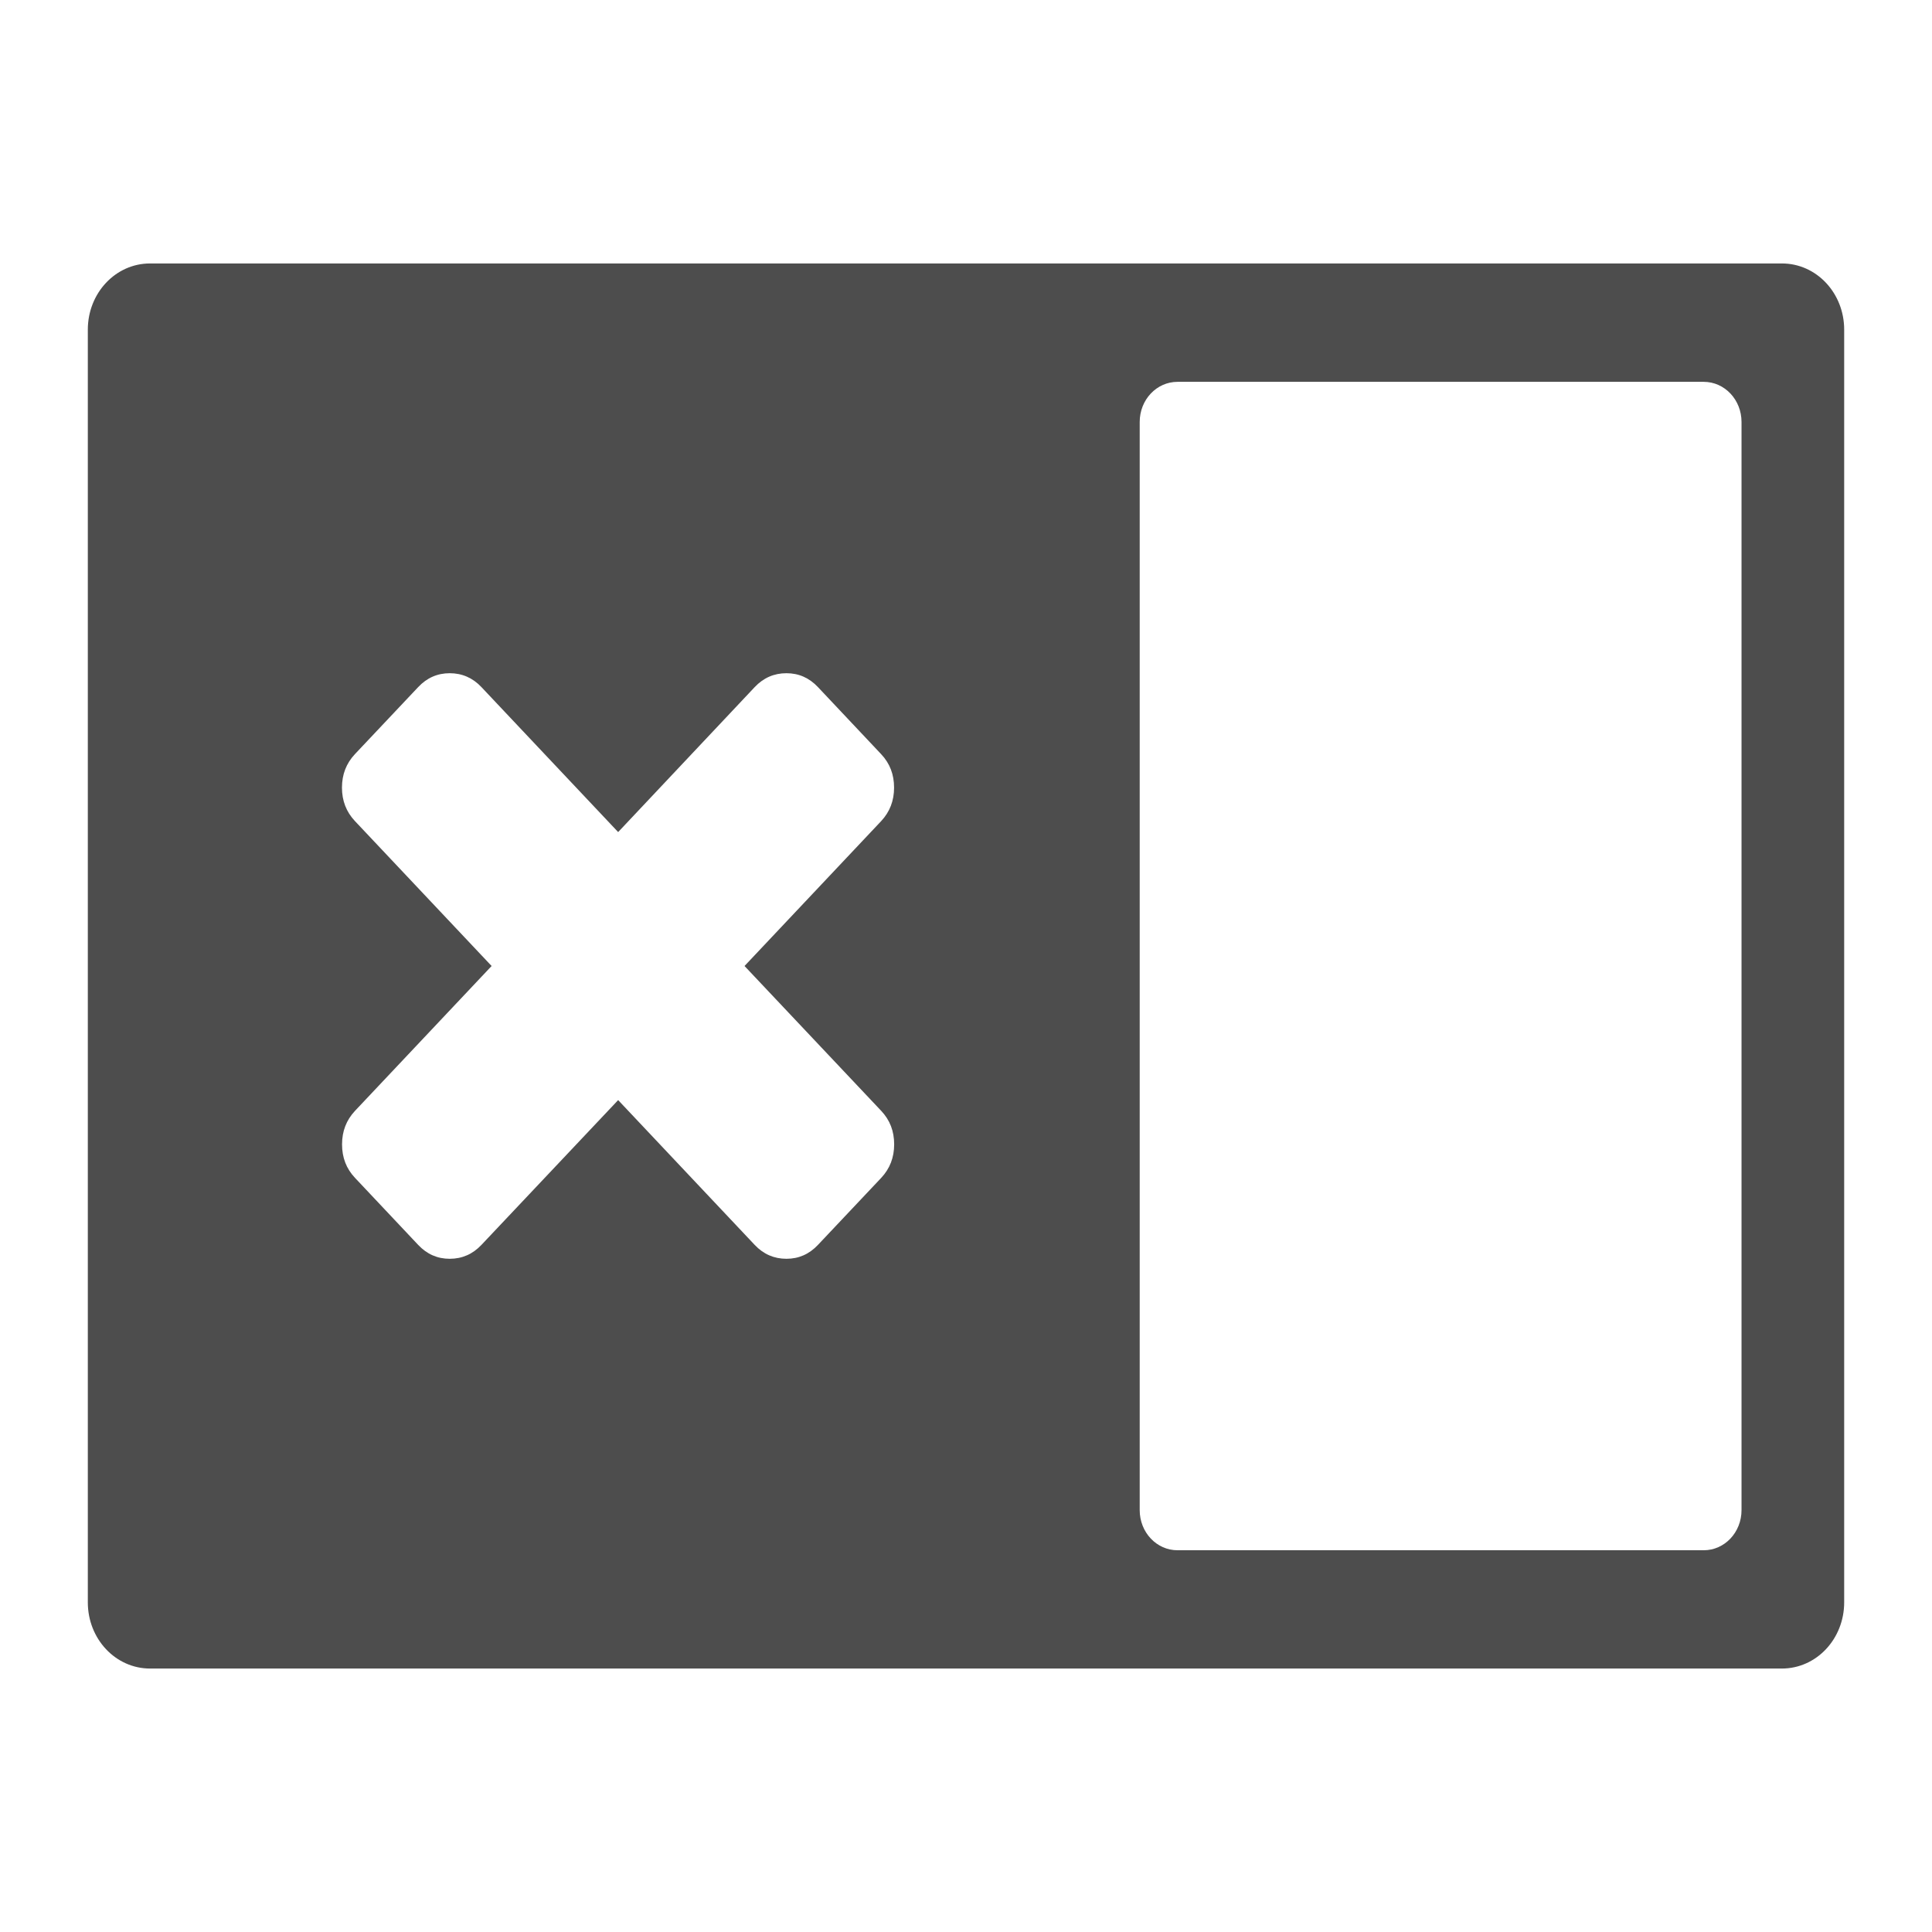 <svg xmlns="http://www.w3.org/2000/svg" viewBox="0 0 22 22">
  <defs id="defs3051">
    <style type="text/css" id="current-color-scheme">
      .ColorScheme-Text {
        color:#4d4d4d
      }
      </style>
  </defs>
 <path 
     style="fill:currentColor;fill-opacity:1;stroke:none"      
	 class="ColorScheme-Text"
        d="M 1.709,3 C 1.316,3 1,3.337 1,3.754 L 1,18.246 C 1,18.663 1.316,19 1.709,19 l 18.581,0 C 20.684,19 21,18.663 21,18.246 L 21,3.754 C 21,3.337 20.684,3 20.291,3 L 1.709,3 Z m 11.7,1.348 5.991,0 c 0.239,0 0.431,0.204 0.431,0.457 l 0,12.391 c 0,0.253 -0.192,0.457 -0.431,0.457 l -5.991,0 c -0.239,0 -0.431,-0.204 -0.431,-0.457 l 0,-12.391 c 0,-0.253 0.192,-0.457 0.431,-0.457 z M 5.121,7.666 c 0.141,0 0.262,0.053 0.361,0.158 L 7.039,9.475 8.594,7.824 c 0.099,-0.105 0.22,-0.158 0.361,-0.158 0.141,0 0.26,0.053 0.359,0.158 l 0.72,0.764 c 0.099,0.105 0.147,0.231 0.147,0.381 0,0.15 -0.049,0.276 -0.147,0.381 L 8.478,11 l 1.557,1.65 c 0.099,0.105 0.147,0.231 0.147,0.381 0,0.15 -0.049,0.276 -0.147,0.381 L 9.314,14.176 c -0.099,0.105 -0.218,0.158 -0.359,0.158 -0.141,0 -0.262,-0.053 -0.361,-0.158 L 7.039,12.527 5.482,14.176 c -0.099,0.105 -0.22,0.158 -0.361,0.158 -0.141,0 -0.26,-0.053 -0.359,-0.158 L 4.042,13.412 c -0.099,-0.105 -0.147,-0.231 -0.147,-0.381 0,-0.15 0.049,-0.276 0.147,-0.381 L 5.598,11 4.042,9.35 C 3.943,9.245 3.894,9.118 3.894,8.969 c 0,-0.15 0.049,-0.276 0.147,-0.381 L 4.762,7.824 c 0.099,-0.105 0.218,-0.158 0.359,-0.158 z"
     />
</svg>
